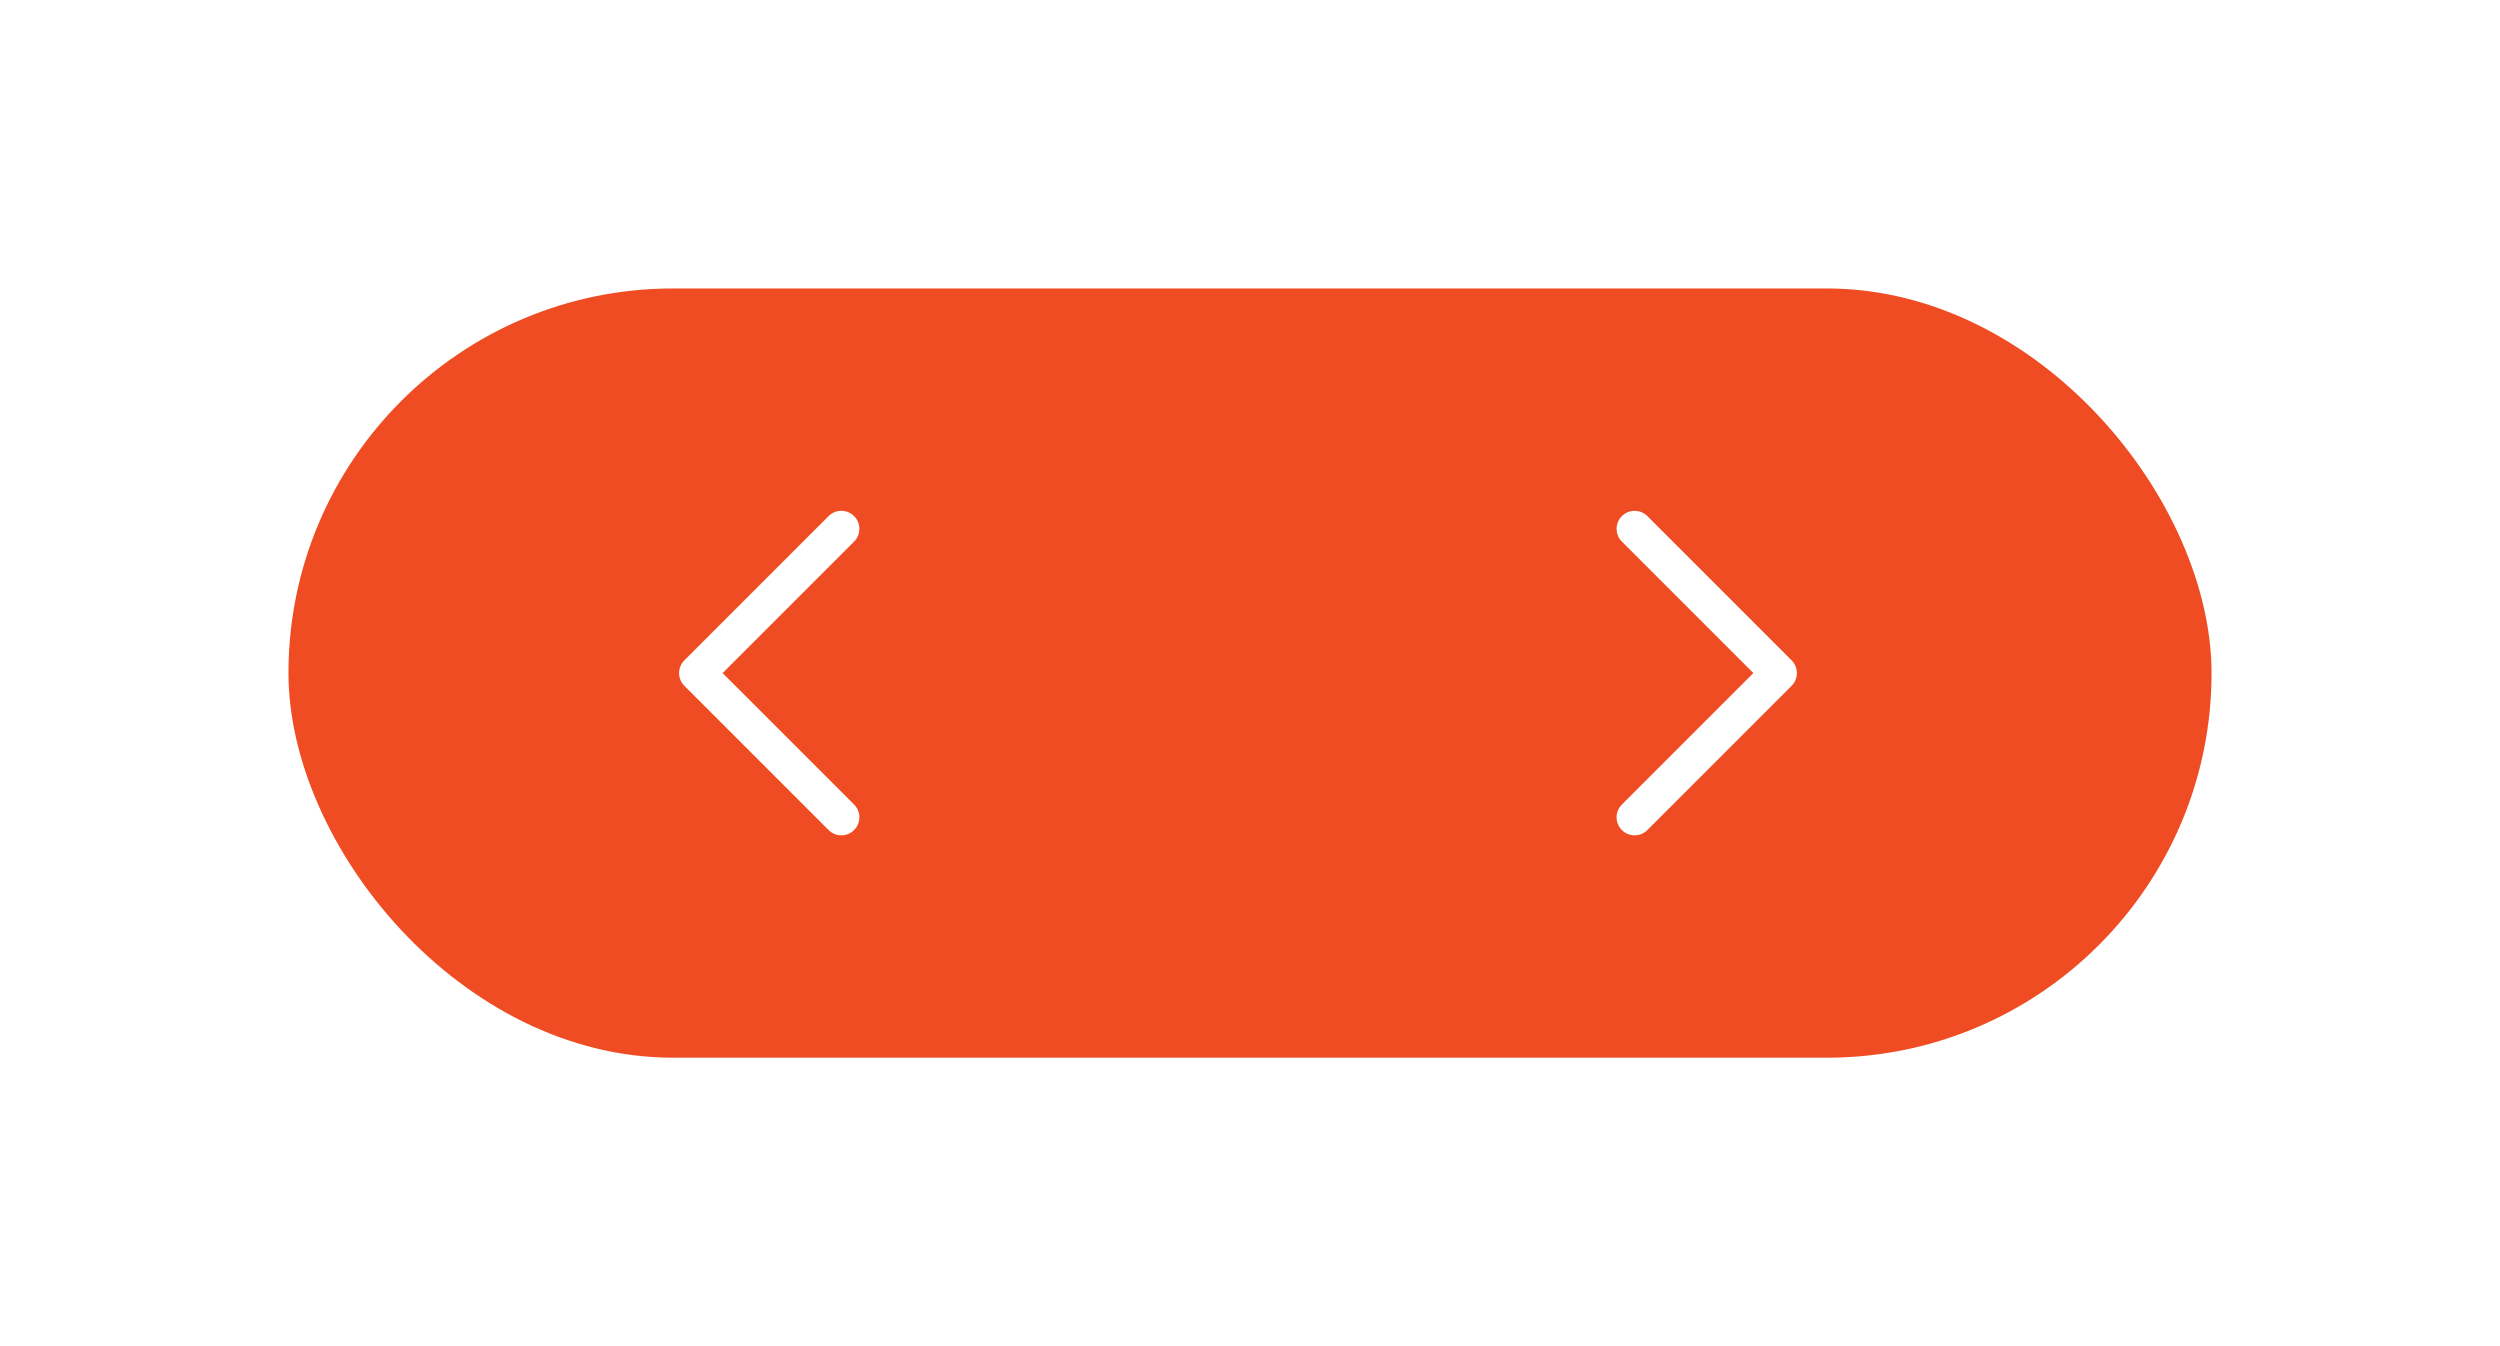 <svg width="104" height="56" viewBox="0 0 104 56" fill="none" xmlns="http://www.w3.org/2000/svg">
<g id="slider" filter="url(#filter0_d_1_18080)">
<g id="Group 22">
<rect id="Rectangle 7.1" x="12" y="8" width="80" height="32" rx="16" fill="#F04C23"/>
</g>
<path id="Vector 2.6" d="M35 18L29 24L35 30" stroke="white" stroke-width="1.5" stroke-linecap="round" stroke-linejoin="round"/>
<path id="Vector 2.7" d="M68 18L74 24L68 30" stroke="white" stroke-width="1.5" stroke-linecap="round" stroke-linejoin="round"/>
</g>
<defs>
<filter id="filter0_d_1_18080" x="0" y="0" width="104" height="56" filterUnits="userSpaceOnUse" color-interpolation-filters="sRGB">
<feFlood flood-opacity="0" result="BackgroundImageFix"/>
<feColorMatrix in="SourceAlpha" type="matrix" values="0 0 0 0 0 0 0 0 0 0 0 0 0 0 0 0 0 0 127 0" result="hardAlpha"/>
<feOffset dy="4"/>
<feGaussianBlur stdDeviation="6"/>
<feColorMatrix type="matrix" values="0 0 0 0 0 0 0 0 0 0 0 0 0 0 0 0 0 0 0.25 0"/>
<feBlend mode="normal" in2="BackgroundImageFix" result="effect1_dropShadow_1_18080"/>
<feBlend mode="normal" in="SourceGraphic" in2="effect1_dropShadow_1_18080" result="shape"/>
</filter>
</defs>
</svg>
